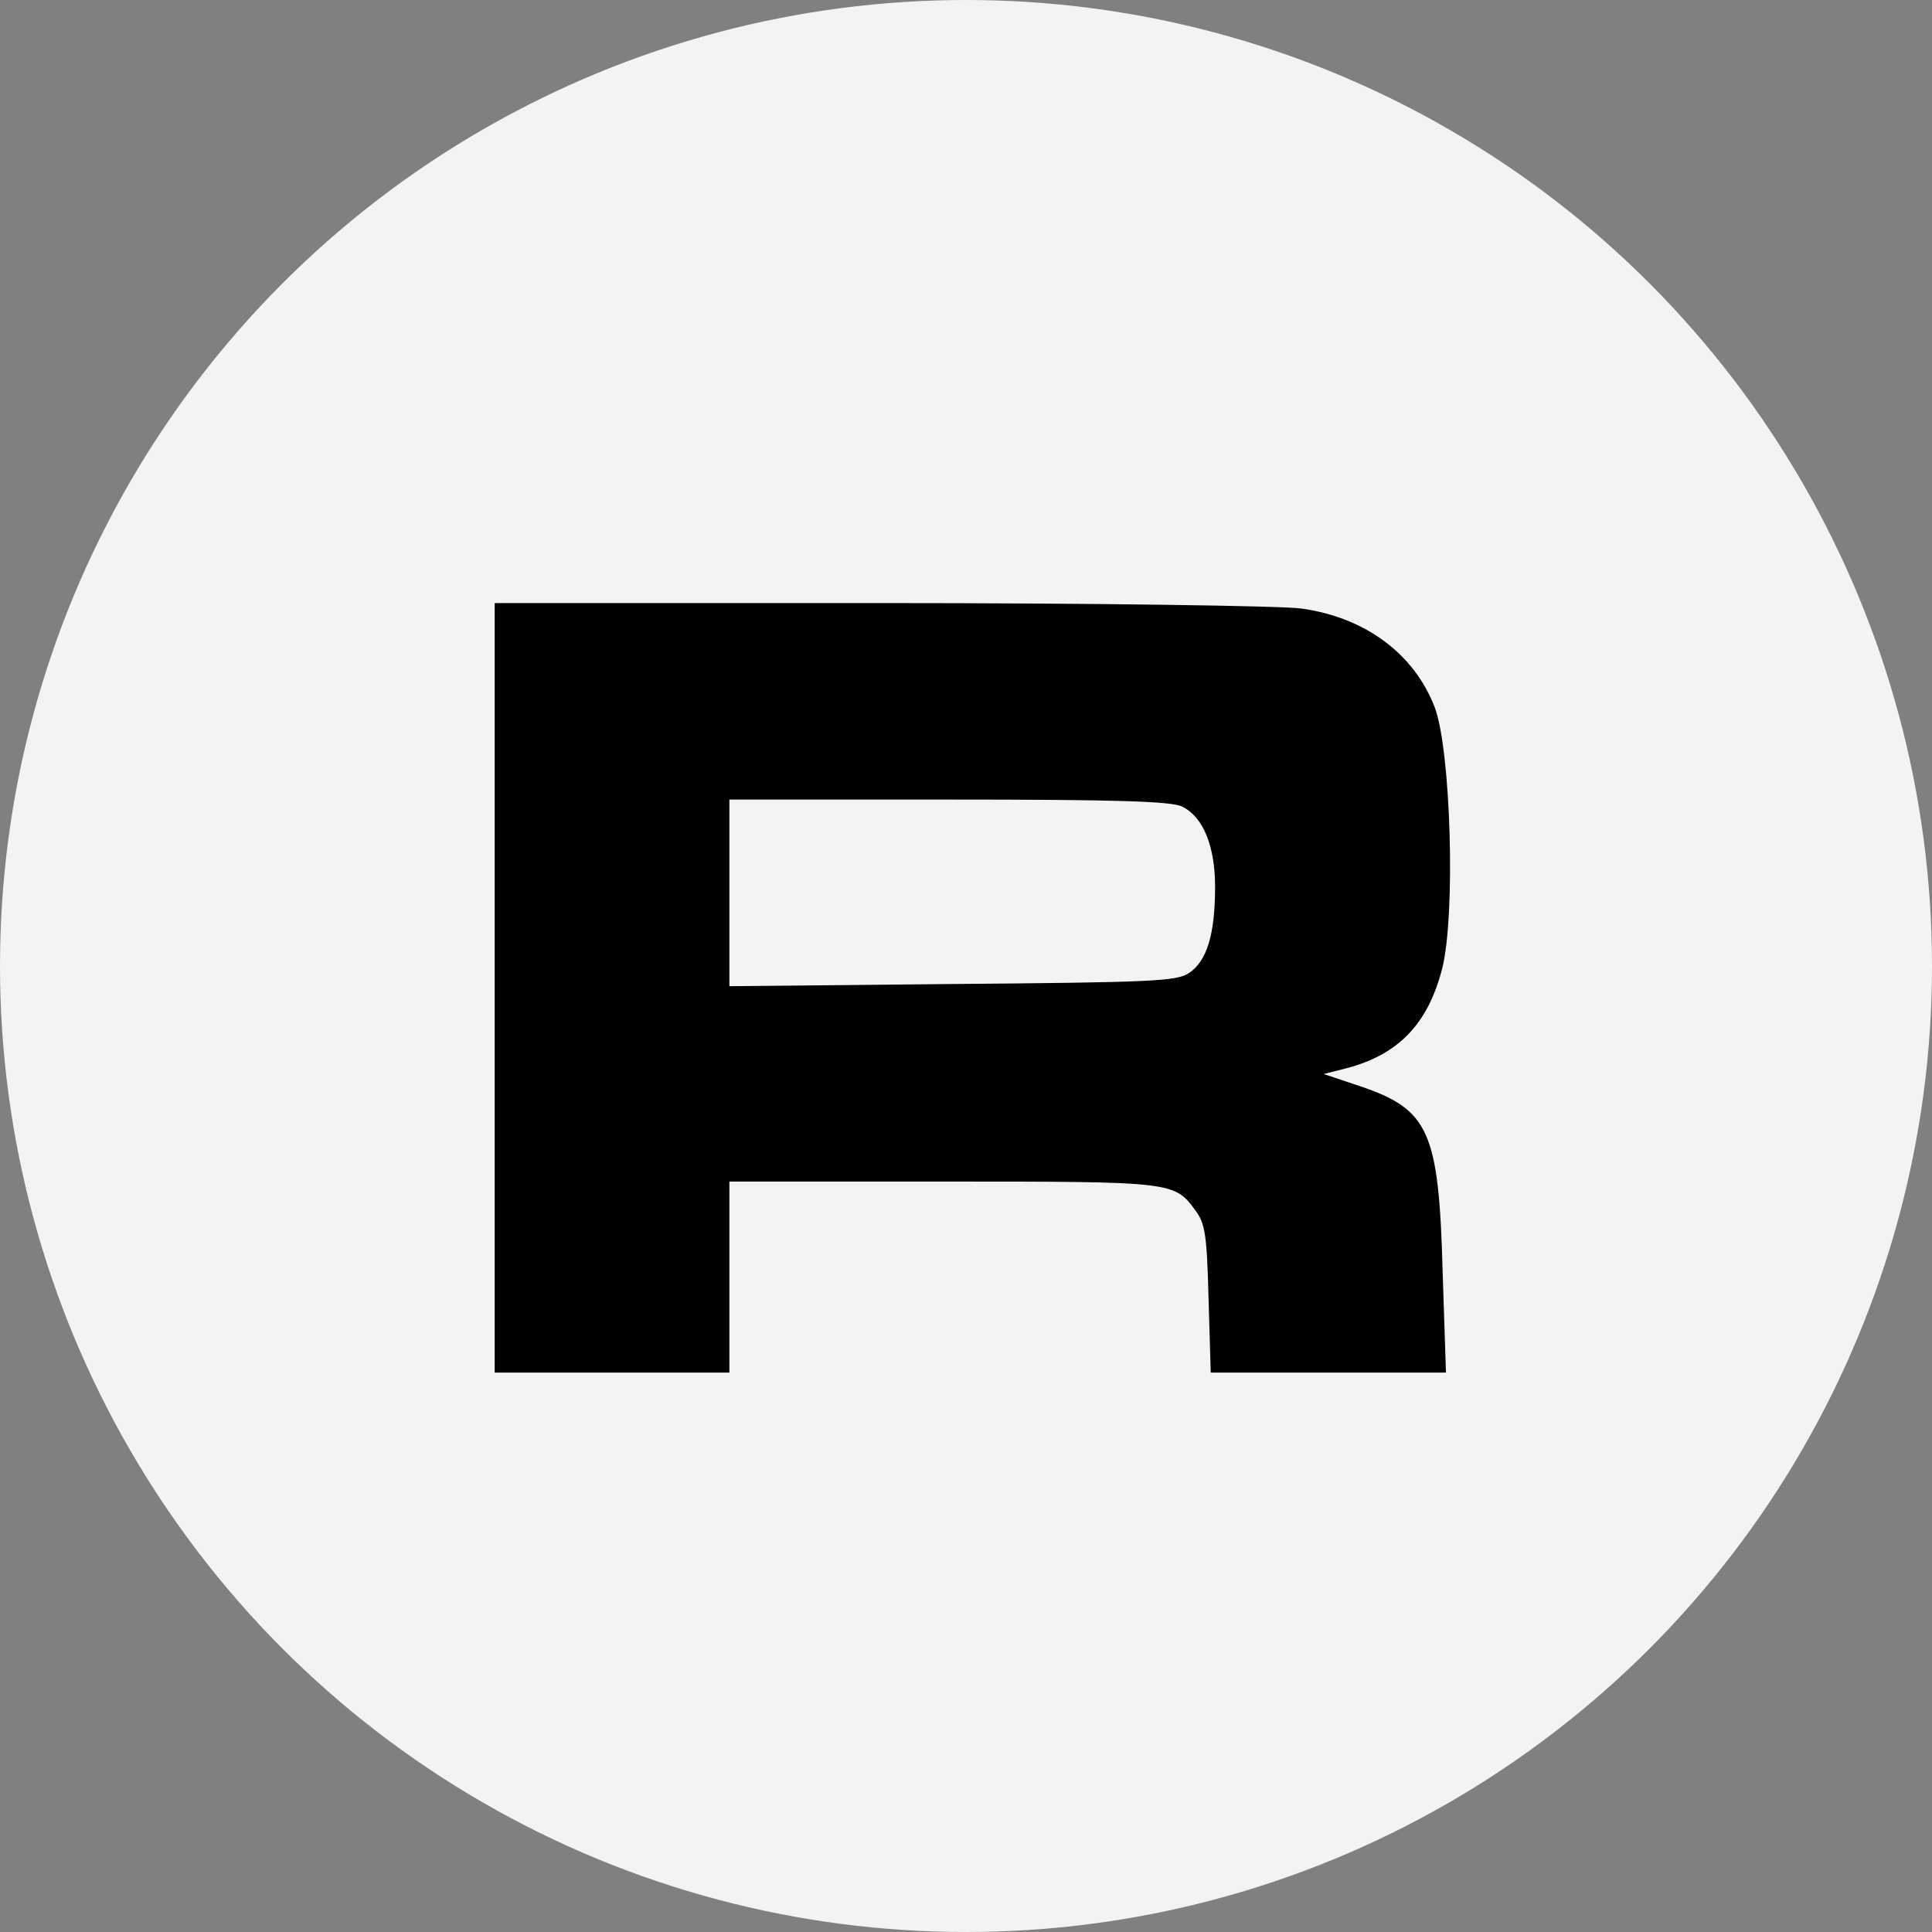 <svg width="40" height="40" viewBox="0 0 40 40" fill="none" xmlns="http://www.w3.org/2000/svg">
<rect x="0" y="0" width="40" height="40" fill="#808080" stroke="none"/>
<circle cx="20" cy="20" r="20" fill="#F3F3F3"/>
<path d="M10.242 20.452V28.418H12.672H15.101V26.441V24.463H19.542C24.299 24.463 24.31 24.463 24.751 25.062C24.954 25.333 24.988 25.582 25.022 26.892L25.067 28.418H27.496H29.937L29.869 26.35C29.79 23.412 29.587 22.972 28.152 22.486L27.406 22.237L27.892 22.113C28.954 21.83 29.564 21.198 29.858 20.056C30.14 18.949 30.039 15.503 29.7 14.633C29.27 13.525 28.253 12.78 26.943 12.599C26.547 12.542 22.638 12.486 18.242 12.486H10.242V20.452ZM24.48 16.701C24.909 16.915 25.157 17.514 25.157 18.361C25.157 19.345 24.988 19.898 24.615 20.147C24.355 20.316 23.858 20.339 19.711 20.373L15.101 20.418V18.486V16.554H19.655C23.056 16.554 24.265 16.587 24.48 16.701Z" fill="black"/>
</svg>
